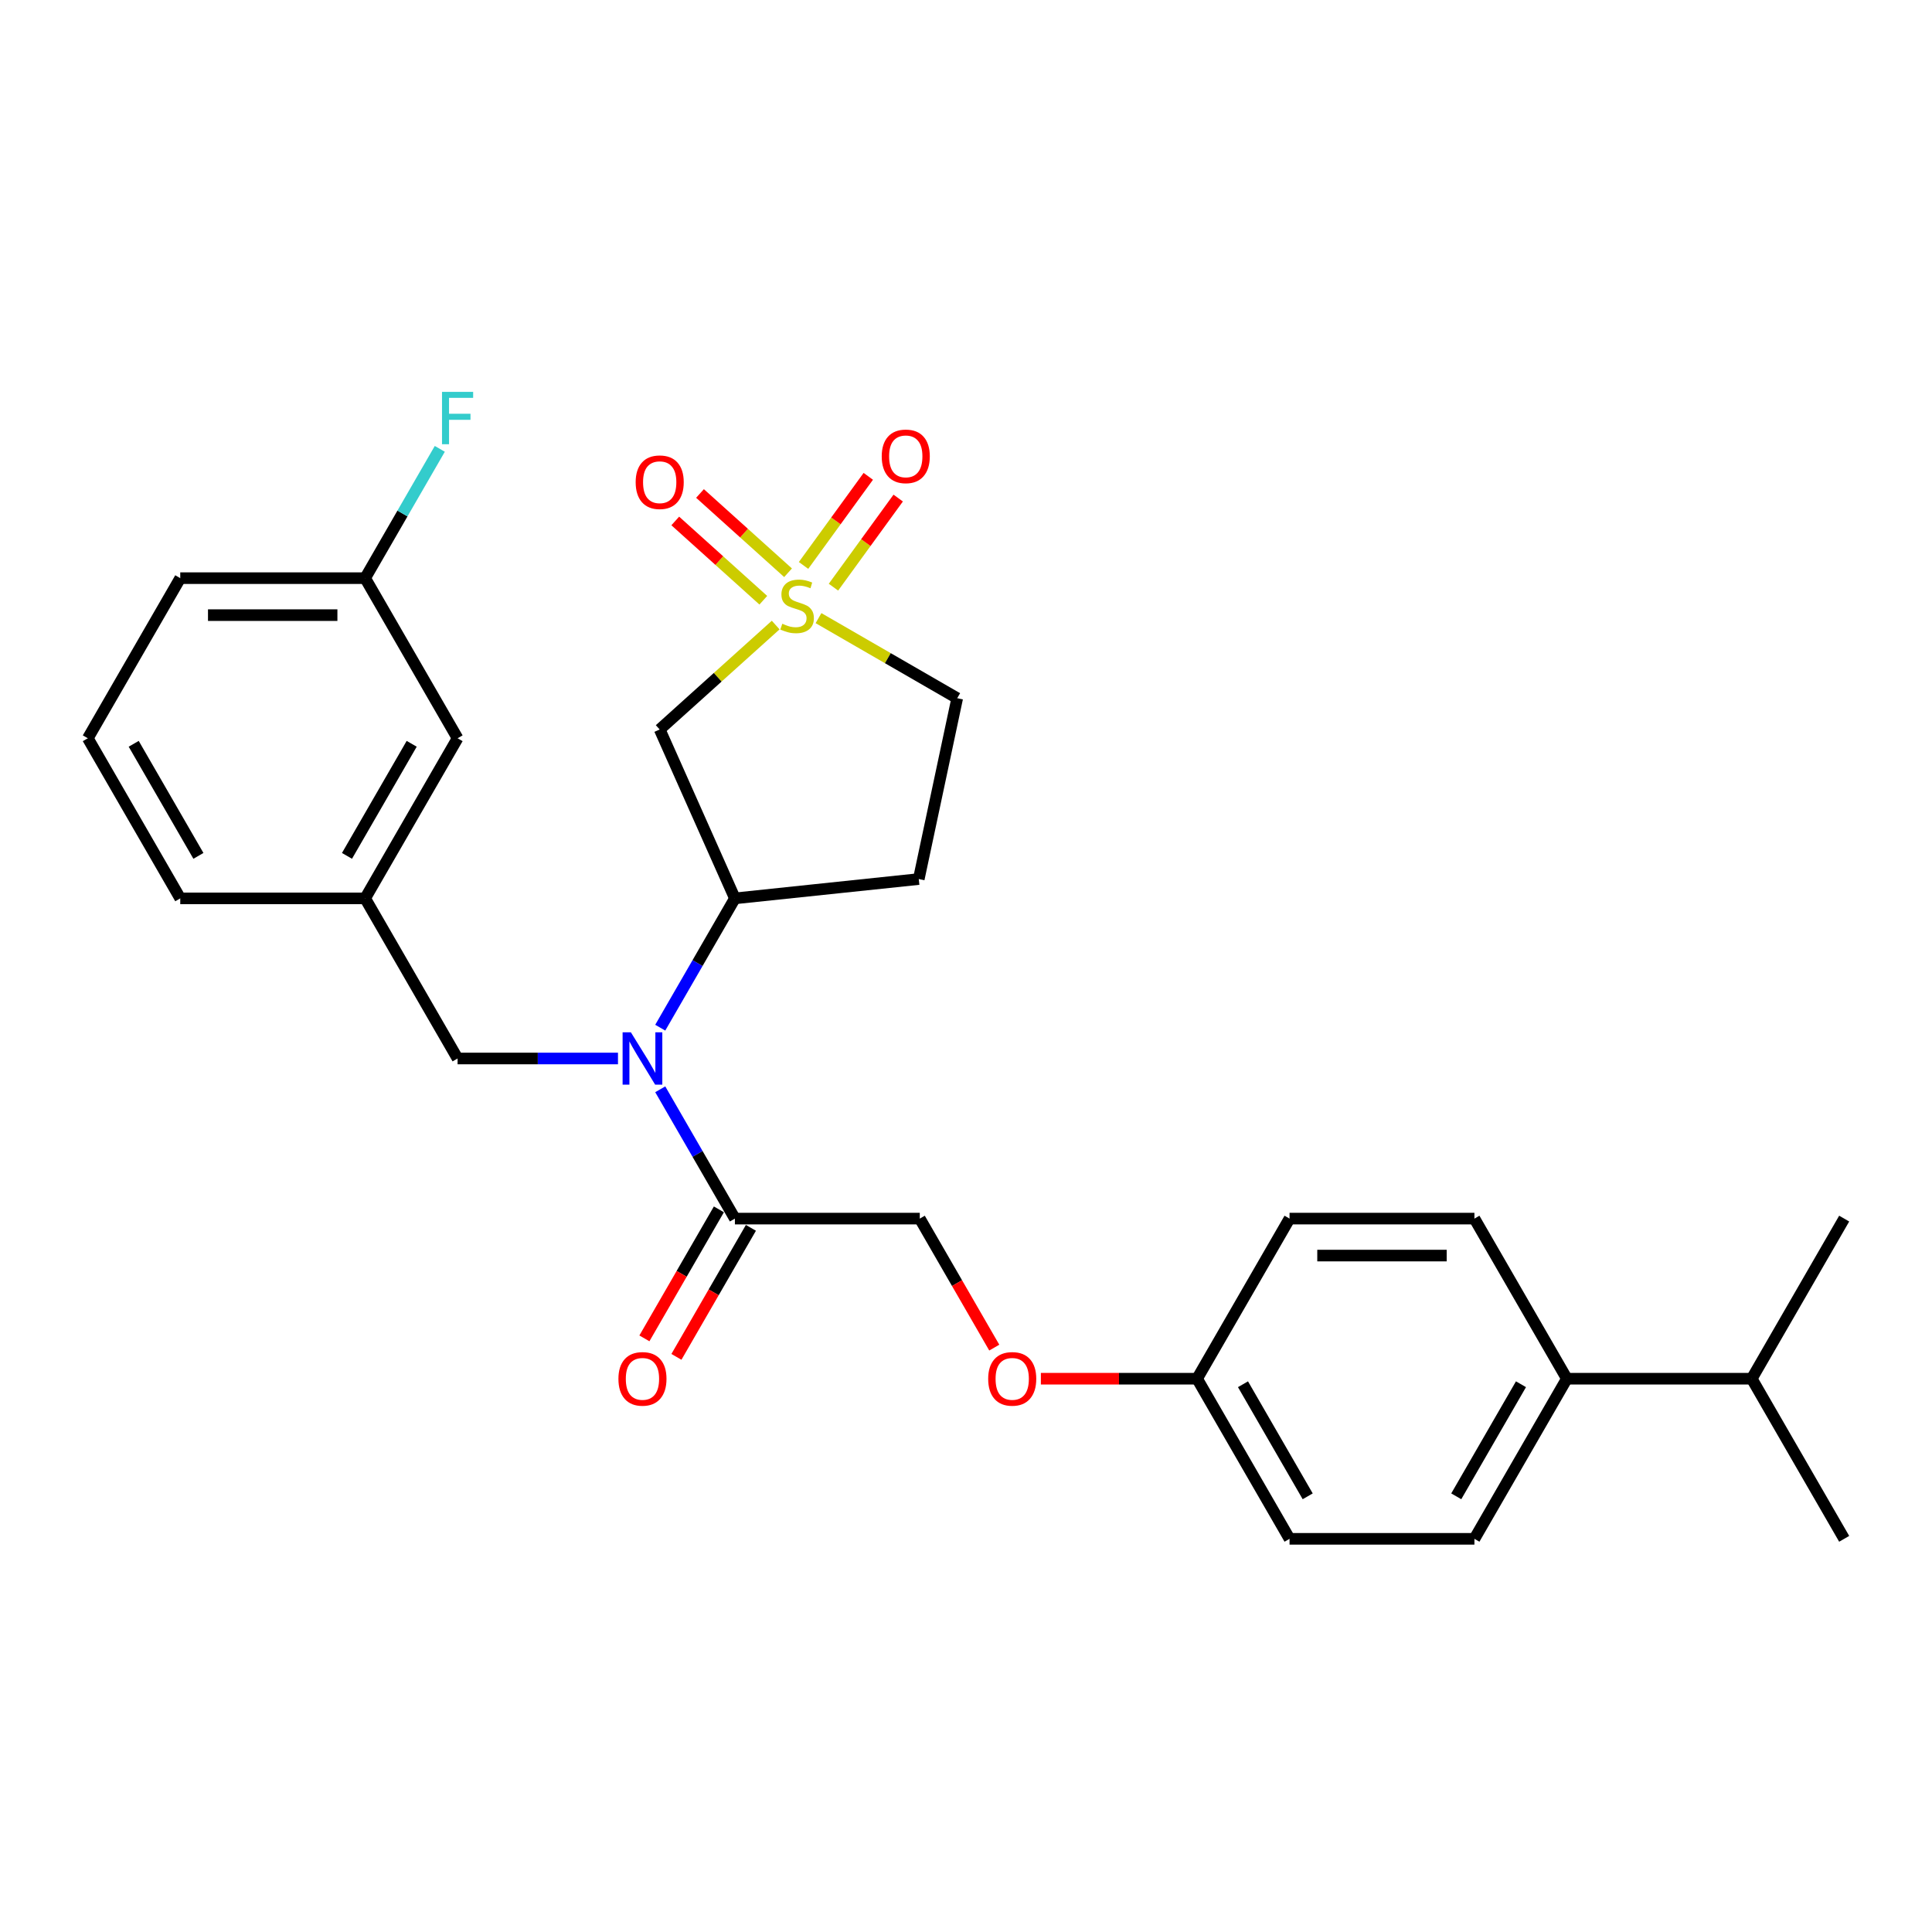 <?xml version='1.0' encoding='iso-8859-1'?>
<svg version='1.1' baseProfile='full'
              xmlns='http://www.w3.org/2000/svg'
                      xmlns:rdkit='http://www.rdkit.org/xml'
                      xmlns:xlink='http://www.w3.org/1999/xlink'
                  xml:space='preserve'
width='1000px' height='1000px' viewBox='0 0 1000 1000'>
<!-- END OF HEADER -->
<rect style='opacity:1.0;fill:#FFFFFF;stroke:none' width='1000' height='1000' x='0' y='0'> </rect>
<path class='bond-0' d='M 401.494,323.525 L 371.477,350.552' style='fill:none;fill-rule:evenodd;stroke:#CCCC00;stroke-width:6px;stroke-linecap:butt;stroke-linejoin:miter;stroke-opacity:1' />
<path class='bond-0' d='M 371.477,350.552 L 341.461,377.579' style='fill:none;fill-rule:evenodd;stroke:#000000;stroke-width:6px;stroke-linecap:butt;stroke-linejoin:miter;stroke-opacity:1' />
<path class='bond-4' d='M 407.897,296.458 L 385.11,275.941' style='fill:none;fill-rule:evenodd;stroke:#CCCC00;stroke-width:6px;stroke-linecap:butt;stroke-linejoin:miter;stroke-opacity:1' />
<path class='bond-4' d='M 385.11,275.941 L 362.324,255.424' style='fill:none;fill-rule:evenodd;stroke:#FF0000;stroke-width:6px;stroke-linecap:butt;stroke-linejoin:miter;stroke-opacity:1' />
<path class='bond-4' d='M 395.09,310.681 L 372.304,290.164' style='fill:none;fill-rule:evenodd;stroke:#CCCC00;stroke-width:6px;stroke-linecap:butt;stroke-linejoin:miter;stroke-opacity:1' />
<path class='bond-4' d='M 372.304,290.164 L 349.517,269.647' style='fill:none;fill-rule:evenodd;stroke:#FF0000;stroke-width:6px;stroke-linecap:butt;stroke-linejoin:miter;stroke-opacity:1' />
<path class='bond-5' d='M 431.398,303.92 L 448.152,280.86' style='fill:none;fill-rule:evenodd;stroke:#CCCC00;stroke-width:6px;stroke-linecap:butt;stroke-linejoin:miter;stroke-opacity:1' />
<path class='bond-5' d='M 448.152,280.86 L 464.906,257.8' style='fill:none;fill-rule:evenodd;stroke:#FF0000;stroke-width:6px;stroke-linecap:butt;stroke-linejoin:miter;stroke-opacity:1' />
<path class='bond-5' d='M 415.914,292.671 L 432.669,269.61' style='fill:none;fill-rule:evenodd;stroke:#CCCC00;stroke-width:6px;stroke-linecap:butt;stroke-linejoin:miter;stroke-opacity:1' />
<path class='bond-5' d='M 432.669,269.61 L 449.423,246.55' style='fill:none;fill-rule:evenodd;stroke:#FF0000;stroke-width:6px;stroke-linecap:butt;stroke-linejoin:miter;stroke-opacity:1' />
<path class='bond-8' d='M 423.656,319.945 L 459.552,340.67' style='fill:none;fill-rule:evenodd;stroke:#CCCC00;stroke-width:6px;stroke-linecap:butt;stroke-linejoin:miter;stroke-opacity:1' />
<path class='bond-8' d='M 459.552,340.67 L 495.448,361.394' style='fill:none;fill-rule:evenodd;stroke:#000000;stroke-width:6px;stroke-linecap:butt;stroke-linejoin:miter;stroke-opacity:1' />
<path class='bond-2' d='M 341.461,377.579 L 380.383,465' style='fill:none;fill-rule:evenodd;stroke:#000000;stroke-width:6px;stroke-linecap:butt;stroke-linejoin:miter;stroke-opacity:1' />
<path class='bond-1' d='M 341.74,531.93 L 361.062,498.465' style='fill:none;fill-rule:evenodd;stroke:#0000FF;stroke-width:6px;stroke-linecap:butt;stroke-linejoin:miter;stroke-opacity:1' />
<path class='bond-1' d='M 361.062,498.465 L 380.383,465' style='fill:none;fill-rule:evenodd;stroke:#000000;stroke-width:6px;stroke-linecap:butt;stroke-linejoin:miter;stroke-opacity:1' />
<path class='bond-3' d='M 341.74,563.816 L 361.062,597.281' style='fill:none;fill-rule:evenodd;stroke:#0000FF;stroke-width:6px;stroke-linecap:butt;stroke-linejoin:miter;stroke-opacity:1' />
<path class='bond-3' d='M 361.062,597.281 L 380.383,630.746' style='fill:none;fill-rule:evenodd;stroke:#000000;stroke-width:6px;stroke-linecap:butt;stroke-linejoin:miter;stroke-opacity:1' />
<path class='bond-7' d='M 319.866,547.873 L 278.354,547.873' style='fill:none;fill-rule:evenodd;stroke:#0000FF;stroke-width:6px;stroke-linecap:butt;stroke-linejoin:miter;stroke-opacity:1' />
<path class='bond-7' d='M 278.354,547.873 L 236.842,547.873' style='fill:none;fill-rule:evenodd;stroke:#000000;stroke-width:6px;stroke-linecap:butt;stroke-linejoin:miter;stroke-opacity:1' />
<path class='bond-28' d='M 380.383,465 L 475.552,454.997' style='fill:none;fill-rule:evenodd;stroke:#000000;stroke-width:6px;stroke-linecap:butt;stroke-linejoin:miter;stroke-opacity:1' />
<path class='bond-9' d='M 380.383,630.746 L 476.077,630.746' style='fill:none;fill-rule:evenodd;stroke:#000000;stroke-width:6px;stroke-linecap:butt;stroke-linejoin:miter;stroke-opacity:1' />
<path class='bond-10' d='M 372.095,625.962 L 352.818,659.35' style='fill:none;fill-rule:evenodd;stroke:#000000;stroke-width:6px;stroke-linecap:butt;stroke-linejoin:miter;stroke-opacity:1' />
<path class='bond-10' d='M 352.818,659.35 L 333.541,692.739' style='fill:none;fill-rule:evenodd;stroke:#FF0000;stroke-width:6px;stroke-linecap:butt;stroke-linejoin:miter;stroke-opacity:1' />
<path class='bond-10' d='M 388.67,635.531 L 369.393,668.92' style='fill:none;fill-rule:evenodd;stroke:#000000;stroke-width:6px;stroke-linecap:butt;stroke-linejoin:miter;stroke-opacity:1' />
<path class='bond-10' d='M 369.393,668.92 L 350.116,702.308' style='fill:none;fill-rule:evenodd;stroke:#FF0000;stroke-width:6px;stroke-linecap:butt;stroke-linejoin:miter;stroke-opacity:1' />
<path class='bond-6' d='M 475.552,454.997 L 495.448,361.394' style='fill:none;fill-rule:evenodd;stroke:#000000;stroke-width:6px;stroke-linecap:butt;stroke-linejoin:miter;stroke-opacity:1' />
<path class='bond-12' d='M 236.842,547.873 L 188.995,465' style='fill:none;fill-rule:evenodd;stroke:#000000;stroke-width:6px;stroke-linecap:butt;stroke-linejoin:miter;stroke-opacity:1' />
<path class='bond-13' d='M 476.077,630.746 L 495.354,664.135' style='fill:none;fill-rule:evenodd;stroke:#000000;stroke-width:6px;stroke-linecap:butt;stroke-linejoin:miter;stroke-opacity:1' />
<path class='bond-13' d='M 495.354,664.135 L 514.631,697.524' style='fill:none;fill-rule:evenodd;stroke:#FF0000;stroke-width:6px;stroke-linecap:butt;stroke-linejoin:miter;stroke-opacity:1' />
<path class='bond-11' d='M 811.005,713.619 L 763.158,796.493' style='fill:none;fill-rule:evenodd;stroke:#000000;stroke-width:6px;stroke-linecap:butt;stroke-linejoin:miter;stroke-opacity:1' />
<path class='bond-11' d='M 787.253,716.481 L 753.76,774.492' style='fill:none;fill-rule:evenodd;stroke:#000000;stroke-width:6px;stroke-linecap:butt;stroke-linejoin:miter;stroke-opacity:1' />
<path class='bond-18' d='M 811.005,713.619 L 906.699,713.619' style='fill:none;fill-rule:evenodd;stroke:#000000;stroke-width:6px;stroke-linecap:butt;stroke-linejoin:miter;stroke-opacity:1' />
<path class='bond-30' d='M 811.005,713.619 L 763.158,630.746' style='fill:none;fill-rule:evenodd;stroke:#000000;stroke-width:6px;stroke-linecap:butt;stroke-linejoin:miter;stroke-opacity:1' />
<path class='bond-17' d='M 188.995,465 L 236.842,382.126' style='fill:none;fill-rule:evenodd;stroke:#000000;stroke-width:6px;stroke-linecap:butt;stroke-linejoin:miter;stroke-opacity:1' />
<path class='bond-17' d='M 179.598,442.999 L 213.09,384.988' style='fill:none;fill-rule:evenodd;stroke:#000000;stroke-width:6px;stroke-linecap:butt;stroke-linejoin:miter;stroke-opacity:1' />
<path class='bond-24' d='M 188.995,465 L 93.301,465' style='fill:none;fill-rule:evenodd;stroke:#000000;stroke-width:6px;stroke-linecap:butt;stroke-linejoin:miter;stroke-opacity:1' />
<path class='bond-16' d='M 538.756,713.619 L 579.187,713.619' style='fill:none;fill-rule:evenodd;stroke:#FF0000;stroke-width:6px;stroke-linecap:butt;stroke-linejoin:miter;stroke-opacity:1' />
<path class='bond-16' d='M 579.187,713.619 L 619.617,713.619' style='fill:none;fill-rule:evenodd;stroke:#000000;stroke-width:6px;stroke-linecap:butt;stroke-linejoin:miter;stroke-opacity:1' />
<path class='bond-14' d='M 763.158,796.493 L 667.464,796.493' style='fill:none;fill-rule:evenodd;stroke:#000000;stroke-width:6px;stroke-linecap:butt;stroke-linejoin:miter;stroke-opacity:1' />
<path class='bond-15' d='M 763.158,630.746 L 667.464,630.746' style='fill:none;fill-rule:evenodd;stroke:#000000;stroke-width:6px;stroke-linecap:butt;stroke-linejoin:miter;stroke-opacity:1' />
<path class='bond-15' d='M 748.804,649.885 L 681.818,649.885' style='fill:none;fill-rule:evenodd;stroke:#000000;stroke-width:6px;stroke-linecap:butt;stroke-linejoin:miter;stroke-opacity:1' />
<path class='bond-20' d='M 619.617,713.619 L 667.464,630.746' style='fill:none;fill-rule:evenodd;stroke:#000000;stroke-width:6px;stroke-linecap:butt;stroke-linejoin:miter;stroke-opacity:1' />
<path class='bond-21' d='M 619.617,713.619 L 667.464,796.493' style='fill:none;fill-rule:evenodd;stroke:#000000;stroke-width:6px;stroke-linecap:butt;stroke-linejoin:miter;stroke-opacity:1' />
<path class='bond-21' d='M 643.369,716.481 L 676.862,774.492' style='fill:none;fill-rule:evenodd;stroke:#000000;stroke-width:6px;stroke-linecap:butt;stroke-linejoin:miter;stroke-opacity:1' />
<path class='bond-19' d='M 236.842,382.126 L 188.995,299.253' style='fill:none;fill-rule:evenodd;stroke:#000000;stroke-width:6px;stroke-linecap:butt;stroke-linejoin:miter;stroke-opacity:1' />
<path class='bond-26' d='M 906.699,713.619 L 954.545,796.493' style='fill:none;fill-rule:evenodd;stroke:#000000;stroke-width:6px;stroke-linecap:butt;stroke-linejoin:miter;stroke-opacity:1' />
<path class='bond-27' d='M 906.699,713.619 L 954.545,630.746' style='fill:none;fill-rule:evenodd;stroke:#000000;stroke-width:6px;stroke-linecap:butt;stroke-linejoin:miter;stroke-opacity:1' />
<path class='bond-22' d='M 188.995,299.253 L 208.316,265.788' style='fill:none;fill-rule:evenodd;stroke:#000000;stroke-width:6px;stroke-linecap:butt;stroke-linejoin:miter;stroke-opacity:1' />
<path class='bond-22' d='M 208.316,265.788 L 227.638,232.323' style='fill:none;fill-rule:evenodd;stroke:#33CCCC;stroke-width:6px;stroke-linecap:butt;stroke-linejoin:miter;stroke-opacity:1' />
<path class='bond-29' d='M 188.995,299.253 L 93.301,299.253' style='fill:none;fill-rule:evenodd;stroke:#000000;stroke-width:6px;stroke-linecap:butt;stroke-linejoin:miter;stroke-opacity:1' />
<path class='bond-29' d='M 174.641,318.392 L 107.656,318.392' style='fill:none;fill-rule:evenodd;stroke:#000000;stroke-width:6px;stroke-linecap:butt;stroke-linejoin:miter;stroke-opacity:1' />
<path class='bond-23' d='M 45.455,382.126 L 93.301,465' style='fill:none;fill-rule:evenodd;stroke:#000000;stroke-width:6px;stroke-linecap:butt;stroke-linejoin:miter;stroke-opacity:1' />
<path class='bond-23' d='M 69.206,384.988 L 102.699,442.999' style='fill:none;fill-rule:evenodd;stroke:#000000;stroke-width:6px;stroke-linecap:butt;stroke-linejoin:miter;stroke-opacity:1' />
<path class='bond-25' d='M 45.455,382.126 L 93.301,299.253' style='fill:none;fill-rule:evenodd;stroke:#000000;stroke-width:6px;stroke-linecap:butt;stroke-linejoin:miter;stroke-opacity:1' />
<path  class='atom-0' d='M 404.919 322.849
Q 405.226 322.964, 406.489 323.5
Q 407.752 324.036, 409.13 324.38
Q 410.546 324.686, 411.924 324.686
Q 414.489 324.686, 415.982 323.461
Q 417.474 322.198, 417.474 320.016
Q 417.474 318.524, 416.709 317.605
Q 415.982 316.686, 414.833 316.189
Q 413.685 315.691, 411.771 315.117
Q 409.36 314.39, 407.905 313.701
Q 406.489 313.012, 405.455 311.557
Q 404.46 310.103, 404.46 307.653
Q 404.46 304.246, 406.757 302.141
Q 409.092 300.036, 413.685 300.036
Q 416.824 300.036, 420.384 301.528
L 419.503 304.476
Q 416.25 303.136, 413.8 303.136
Q 411.159 303.136, 409.704 304.246
Q 408.25 305.318, 408.288 307.193
Q 408.288 308.648, 409.015 309.528
Q 409.781 310.409, 410.852 310.906
Q 411.963 311.404, 413.8 311.978
Q 416.25 312.744, 417.704 313.509
Q 419.159 314.275, 420.192 315.844
Q 421.264 317.375, 421.264 320.016
Q 421.264 323.768, 418.738 325.796
Q 416.25 327.787, 412.077 327.787
Q 409.666 327.787, 407.829 327.251
Q 406.029 326.753, 403.886 325.873
L 404.919 322.849
' fill='#CCCC00'/>
<path  class='atom-2' d='M 326.545 534.323
L 335.426 548.677
Q 336.306 550.093, 337.722 552.658
Q 339.139 555.222, 339.215 555.375
L 339.215 534.323
L 342.813 534.323
L 342.813 561.423
L 339.1 561.423
L 329.569 545.729
Q 328.459 543.892, 327.273 541.787
Q 326.124 539.682, 325.78 539.031
L 325.78 561.423
L 322.258 561.423
L 322.258 534.323
L 326.545 534.323
' fill='#0000FF'/>
<path  class='atom-5' d='M 329.02 249.592
Q 329.02 243.085, 332.236 239.449
Q 335.451 235.813, 341.461 235.813
Q 347.47 235.813, 350.685 239.449
Q 353.901 243.085, 353.901 249.592
Q 353.901 256.176, 350.647 259.927
Q 347.394 263.64, 341.461 263.64
Q 335.489 263.64, 332.236 259.927
Q 329.02 256.214, 329.02 249.592
M 341.461 260.578
Q 345.595 260.578, 347.815 257.822
Q 350.073 255.028, 350.073 249.592
Q 350.073 244.272, 347.815 241.592
Q 345.595 238.875, 341.461 238.875
Q 337.327 238.875, 335.068 241.554
Q 332.848 244.234, 332.848 249.592
Q 332.848 255.066, 335.068 257.822
Q 337.327 260.578, 341.461 260.578
' fill='#FF0000'/>
<path  class='atom-6' d='M 456.382 236.206
Q 456.382 229.699, 459.597 226.063
Q 462.813 222.426, 468.822 222.426
Q 474.832 222.426, 478.047 226.063
Q 481.263 229.699, 481.263 236.206
Q 481.263 242.79, 478.009 246.541
Q 474.755 250.254, 468.822 250.254
Q 462.851 250.254, 459.597 246.541
Q 456.382 242.828, 456.382 236.206
M 468.822 247.192
Q 472.956 247.192, 475.176 244.436
Q 477.435 241.642, 477.435 236.206
Q 477.435 230.886, 475.176 228.206
Q 472.956 225.488, 468.822 225.488
Q 464.688 225.488, 462.43 228.168
Q 460.21 230.847, 460.21 236.206
Q 460.21 241.68, 462.43 244.436
Q 464.688 247.192, 468.822 247.192
' fill='#FF0000'/>
<path  class='atom-11' d='M 320.096 713.696
Q 320.096 707.189, 323.311 703.552
Q 326.526 699.916, 332.536 699.916
Q 338.545 699.916, 341.761 703.552
Q 344.976 707.189, 344.976 713.696
Q 344.976 720.28, 341.722 724.031
Q 338.469 727.744, 332.536 727.744
Q 326.565 727.744, 323.311 724.031
Q 320.096 720.318, 320.096 713.696
M 332.536 724.682
Q 336.67 724.682, 338.89 721.926
Q 341.148 719.131, 341.148 713.696
Q 341.148 708.375, 338.89 705.696
Q 336.67 702.978, 332.536 702.978
Q 328.402 702.978, 326.144 705.658
Q 323.923 708.337, 323.923 713.696
Q 323.923 719.17, 326.144 721.926
Q 328.402 724.682, 332.536 724.682
' fill='#FF0000'/>
<path  class='atom-14' d='M 511.483 713.696
Q 511.483 707.189, 514.699 703.552
Q 517.914 699.916, 523.923 699.916
Q 529.933 699.916, 533.148 703.552
Q 536.364 707.189, 536.364 713.696
Q 536.364 720.28, 533.11 724.031
Q 529.856 727.744, 523.923 727.744
Q 517.952 727.744, 514.699 724.031
Q 511.483 720.318, 511.483 713.696
M 523.923 724.682
Q 528.057 724.682, 530.278 721.926
Q 532.536 719.131, 532.536 713.696
Q 532.536 708.375, 530.278 705.696
Q 528.057 702.978, 523.923 702.978
Q 519.789 702.978, 517.531 705.658
Q 515.311 708.337, 515.311 713.696
Q 515.311 719.17, 517.531 721.926
Q 519.789 724.682, 523.923 724.682
' fill='#FF0000'/>
<path  class='atom-23' d='M 228.785 202.83
L 244.9 202.83
L 244.9 205.93
L 232.421 205.93
L 232.421 214.16
L 243.522 214.16
L 243.522 217.299
L 232.421 217.299
L 232.421 229.93
L 228.785 229.93
L 228.785 202.83
' fill='#33CCCC'/>
</svg>
